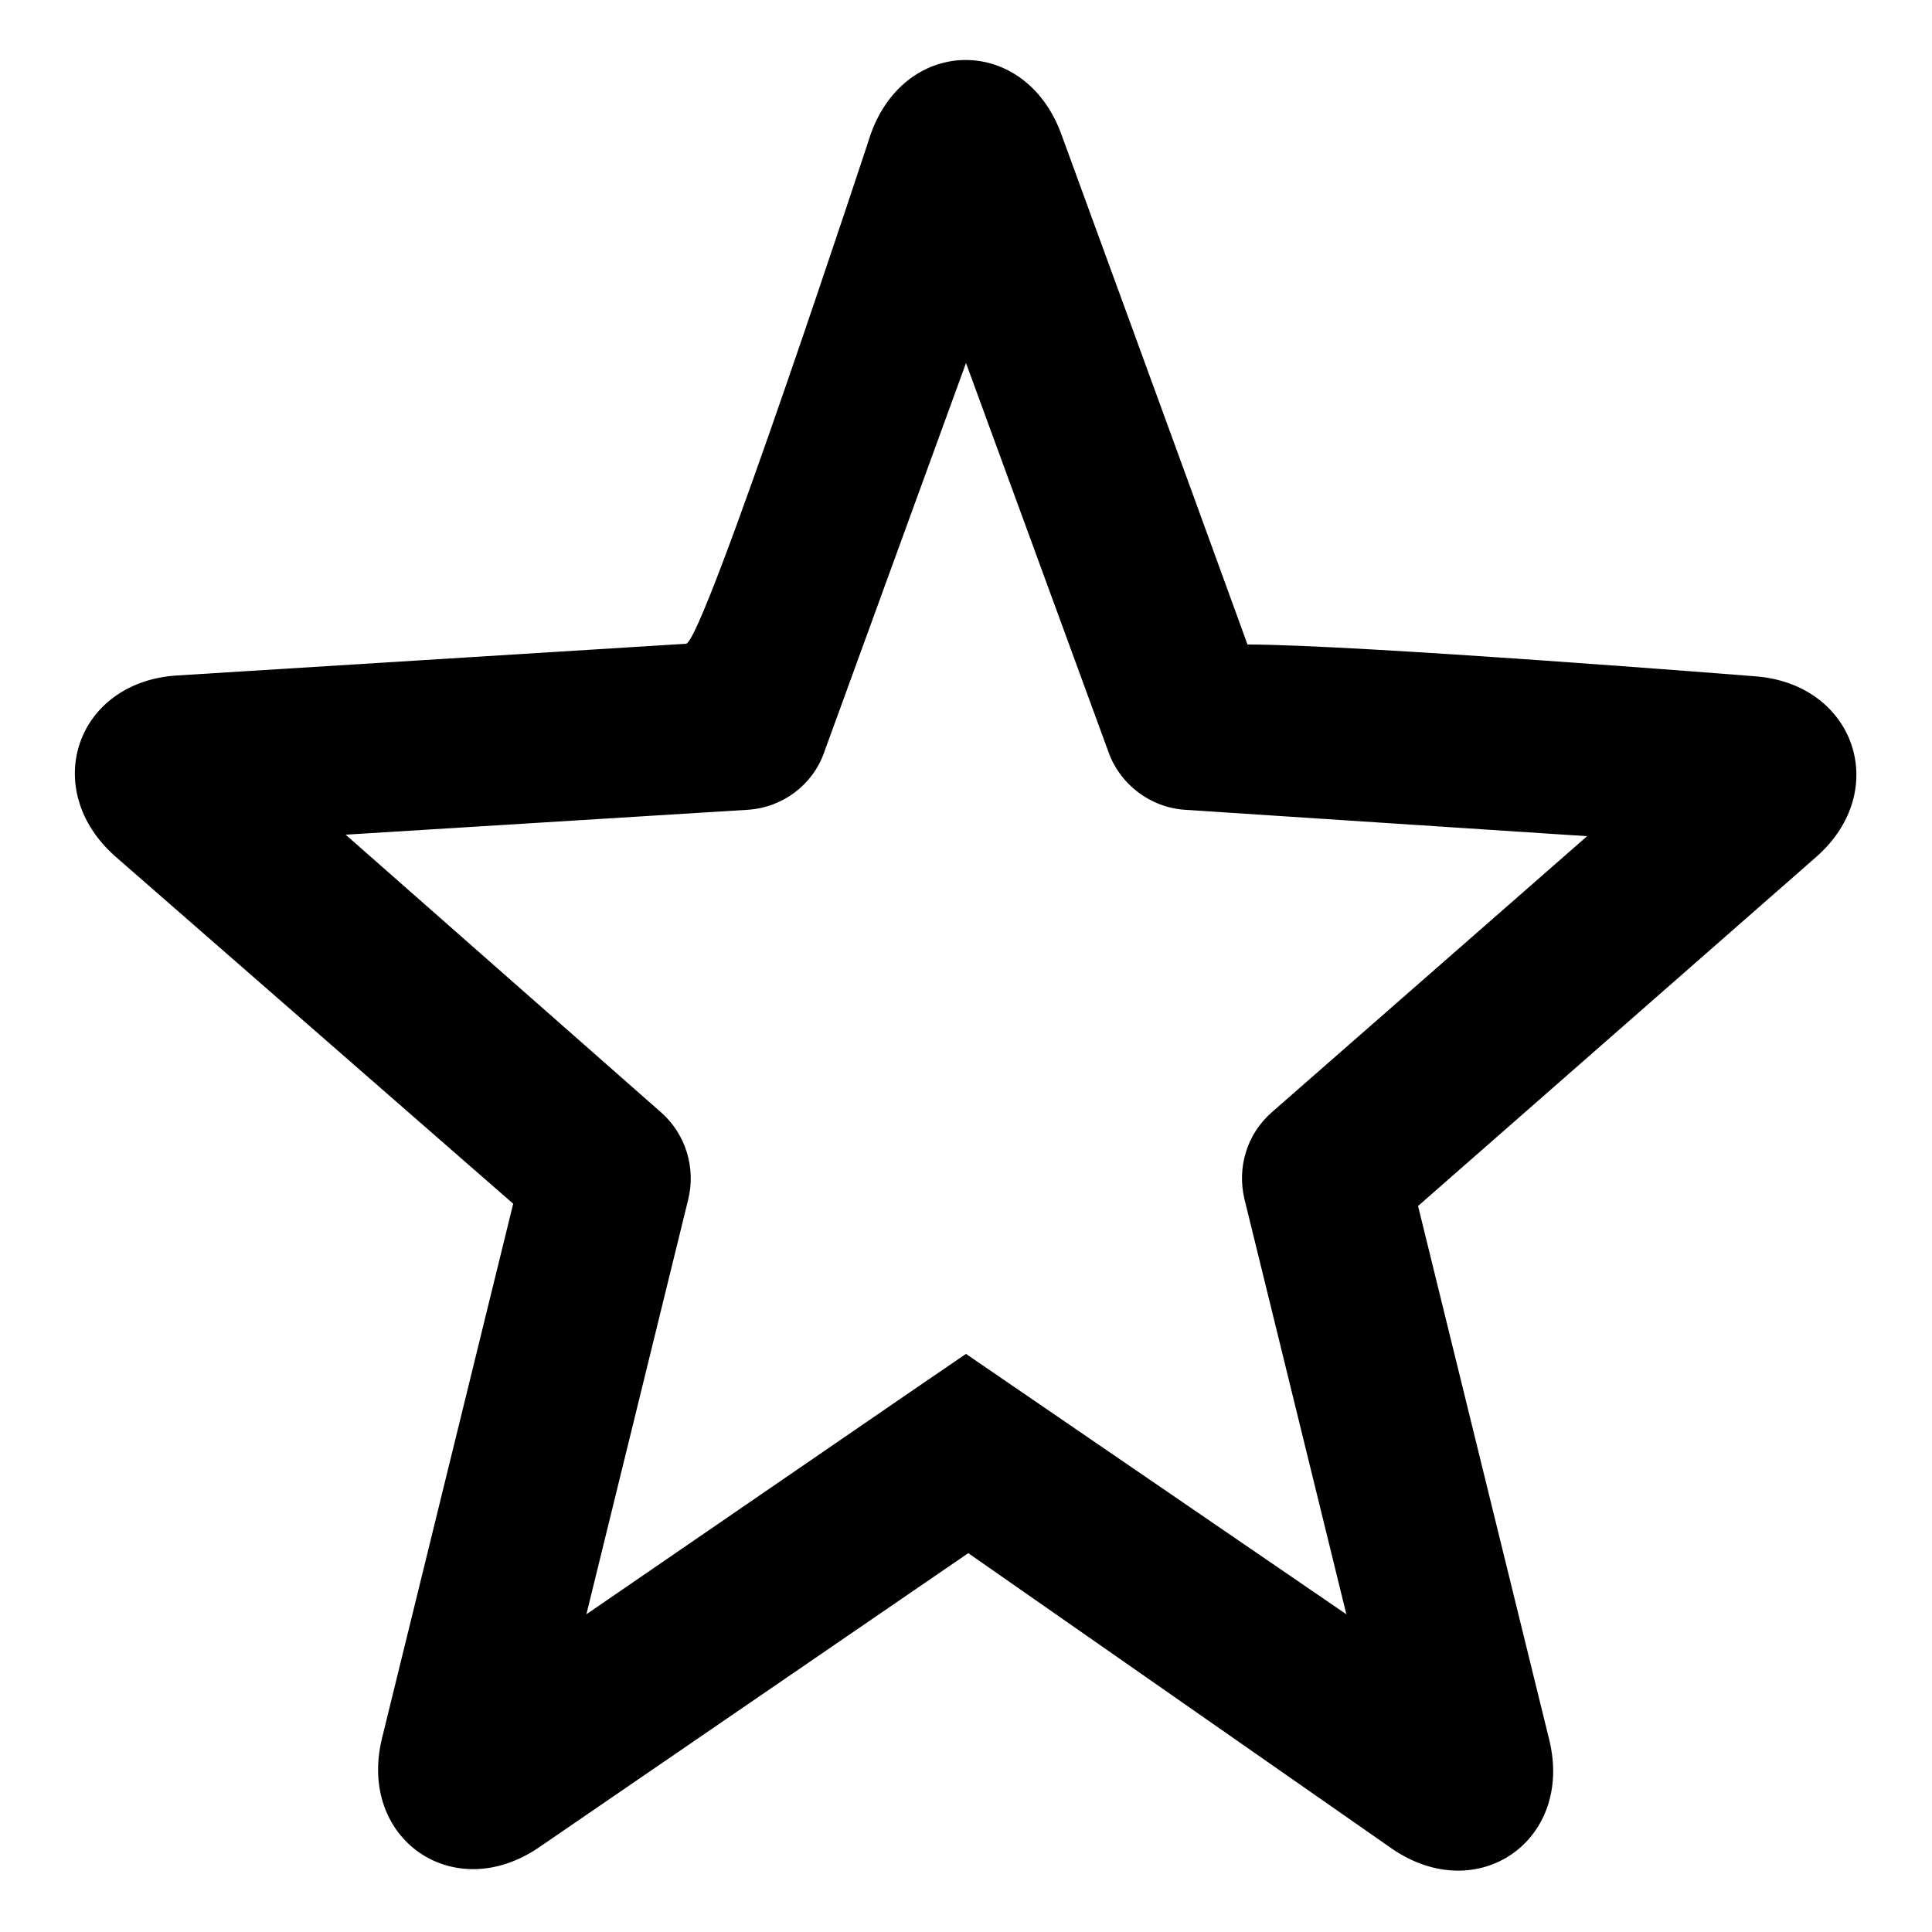 <?xml version="1.0" encoding="utf-8"?>
<!-- Svg Vector Icons : http://www.onlinewebfonts.com/icon -->
<!DOCTYPE svg PUBLIC "-//W3C//DTD SVG 1.1//EN" "http://www.w3.org/Graphics/SVG/1.1/DTD/svg11.dtd">
<svg version="1.1" xmlns="http://www.w3.org/2000/svg" xmlns:xlink="http://www.w3.org/1999/xlink" x="0px" y="0px" viewBox="0 0 256 256" enable-background="new 0 0 256 256" xml:space="preserve">
<g> <path fill="#000000" d="M77.7,213.9l13.5-55c1-4.1-0.3-8.6-3.6-11.5l-41.8-36.8l53.3-3.3c4.6-0.3,8.6-3.3,10.1-7.6L128,48.1 l18.9,51.6c1.5,4.2,5.5,7.3,10.1,7.6l53.3,3.5l-41.8,36.6c-3.3,2.9-4.6,7.3-3.6,11.5l13.5,55L128,179.4l-6.3,4.3L77.7,213.9z  M184.5,245c11.3,7.7,24-1.1,20.8-14.4l-17.4-70.8l52.7-46.2c10.1-8.8,5.2-23.1-8.2-24c0,0-52.8-4.2-67.1-4.2 c-8.2-22.6-24.7-67.7-24.7-67.7c-4.8-13-20.5-13-25.2,0c0,0-22.2,67.5-24.5,67.6c-22.5,1.4-67.4,4.2-67.4,4.2 c-13.4,0.8-18.3,15.1-8.2,24l52.7,46l-17.4,70.9c-3.2,13.3,9.5,22.1,20.8,14.4l56.9-39L184.5,245z"/></g>
</svg>